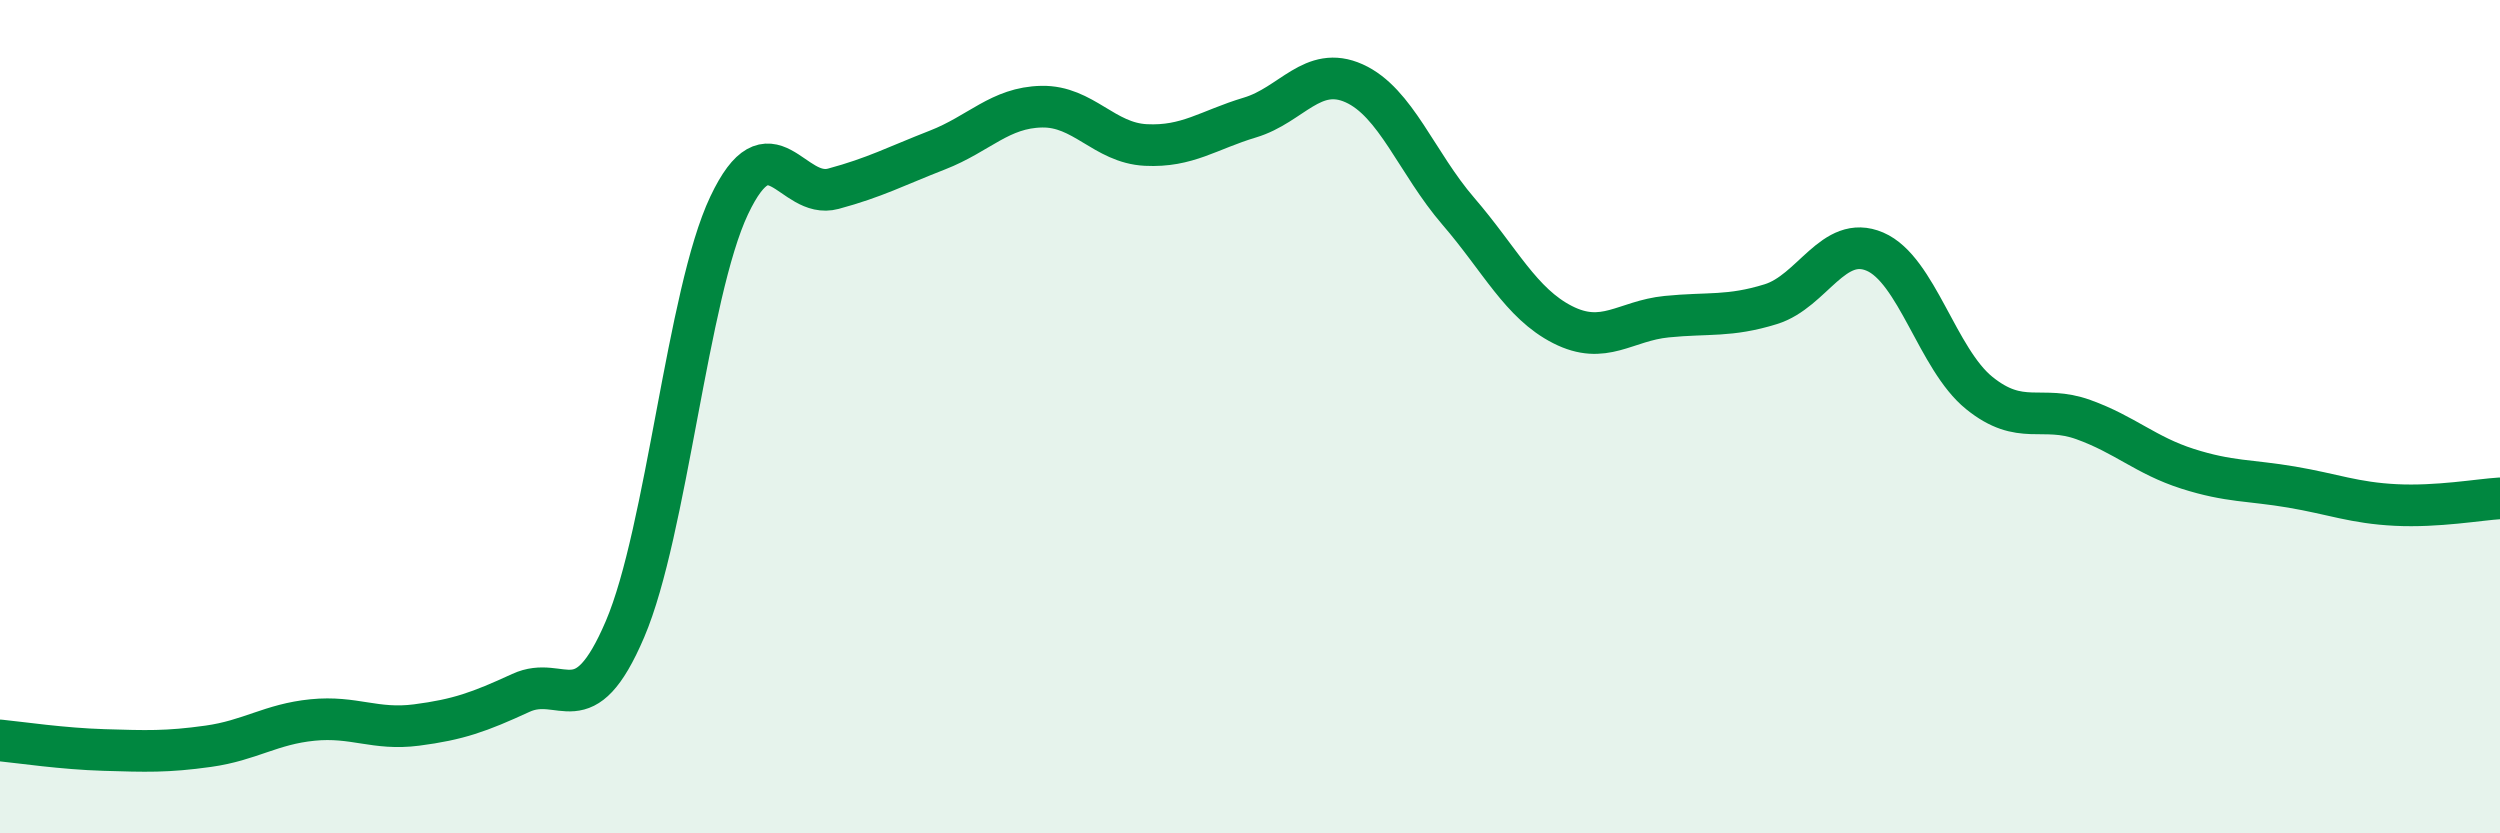 
    <svg width="60" height="20" viewBox="0 0 60 20" xmlns="http://www.w3.org/2000/svg">
      <path
        d="M 0,17.77 C 0.5,17.82 1.5,17.97 2.5,18 C 3.5,18.03 4,18.05 5,17.91 C 6,17.77 6.5,17.38 7.5,17.28 C 8.5,17.18 9,17.53 10,17.4 C 11,17.27 11.5,17.09 12.5,16.63 C 13.5,16.17 14,17.44 15,15.1 C 16,12.76 16.5,7.04 17.5,4.93 C 18.5,2.82 19,4.8 20,4.53 C 21,4.26 21.5,3.99 22.5,3.6 C 23.5,3.21 24,2.58 25,2.56 C 26,2.54 26.5,3.43 27.5,3.48 C 28.5,3.53 29,3.12 30,2.82 C 31,2.52 31.5,1.55 32.5,2 C 33.5,2.45 34,3.91 35,5.07 C 36,6.23 36.5,7.28 37.5,7.79 C 38.5,8.3 39,7.7 40,7.6 C 41,7.5 41.5,7.61 42.5,7.3 C 43.5,6.99 44,5.61 45,6.04 C 46,6.47 46.5,8.62 47.5,9.43 C 48.5,10.24 49,9.71 50,10.07 C 51,10.43 51.5,10.93 52.5,11.25 C 53.5,11.57 54,11.52 55,11.69 C 56,11.86 56.5,12.07 57.5,12.12 C 58.5,12.17 59.5,11.99 60,11.96L60 20L0 20Z"
        fill="#008740"
        opacity="0.1"
        stroke-linecap="round"
        stroke-linejoin="round"
      />
      <path
        d="M 0,17.77 C 0.5,17.82 1.5,17.97 2.5,18 C 3.5,18.03 4,18.05 5,17.91 C 6,17.77 6.5,17.38 7.5,17.28 C 8.5,17.18 9,17.53 10,17.4 C 11,17.27 11.5,17.09 12.5,16.63 C 13.5,16.17 14,17.44 15,15.1 C 16,12.76 16.5,7.04 17.5,4.93 C 18.5,2.82 19,4.8 20,4.53 C 21,4.26 21.5,3.99 22.5,3.6 C 23.5,3.21 24,2.58 25,2.56 C 26,2.54 26.5,3.43 27.5,3.48 C 28.5,3.53 29,3.12 30,2.82 C 31,2.52 31.5,1.55 32.5,2 C 33.5,2.45 34,3.91 35,5.07 C 36,6.23 36.5,7.28 37.5,7.79 C 38.5,8.3 39,7.7 40,7.6 C 41,7.5 41.5,7.61 42.5,7.3 C 43.5,6.99 44,5.61 45,6.04 C 46,6.47 46.5,8.62 47.5,9.43 C 48.5,10.24 49,9.71 50,10.07 C 51,10.43 51.5,10.93 52.5,11.25 C 53.5,11.57 54,11.52 55,11.69 C 56,11.86 56.5,12.07 57.5,12.12 C 58.5,12.17 59.5,11.99 60,11.96"
        stroke="#008740"
        stroke-width="1"
        fill="none"
        stroke-linecap="round"
        stroke-linejoin="round"
      />
    </svg>
  